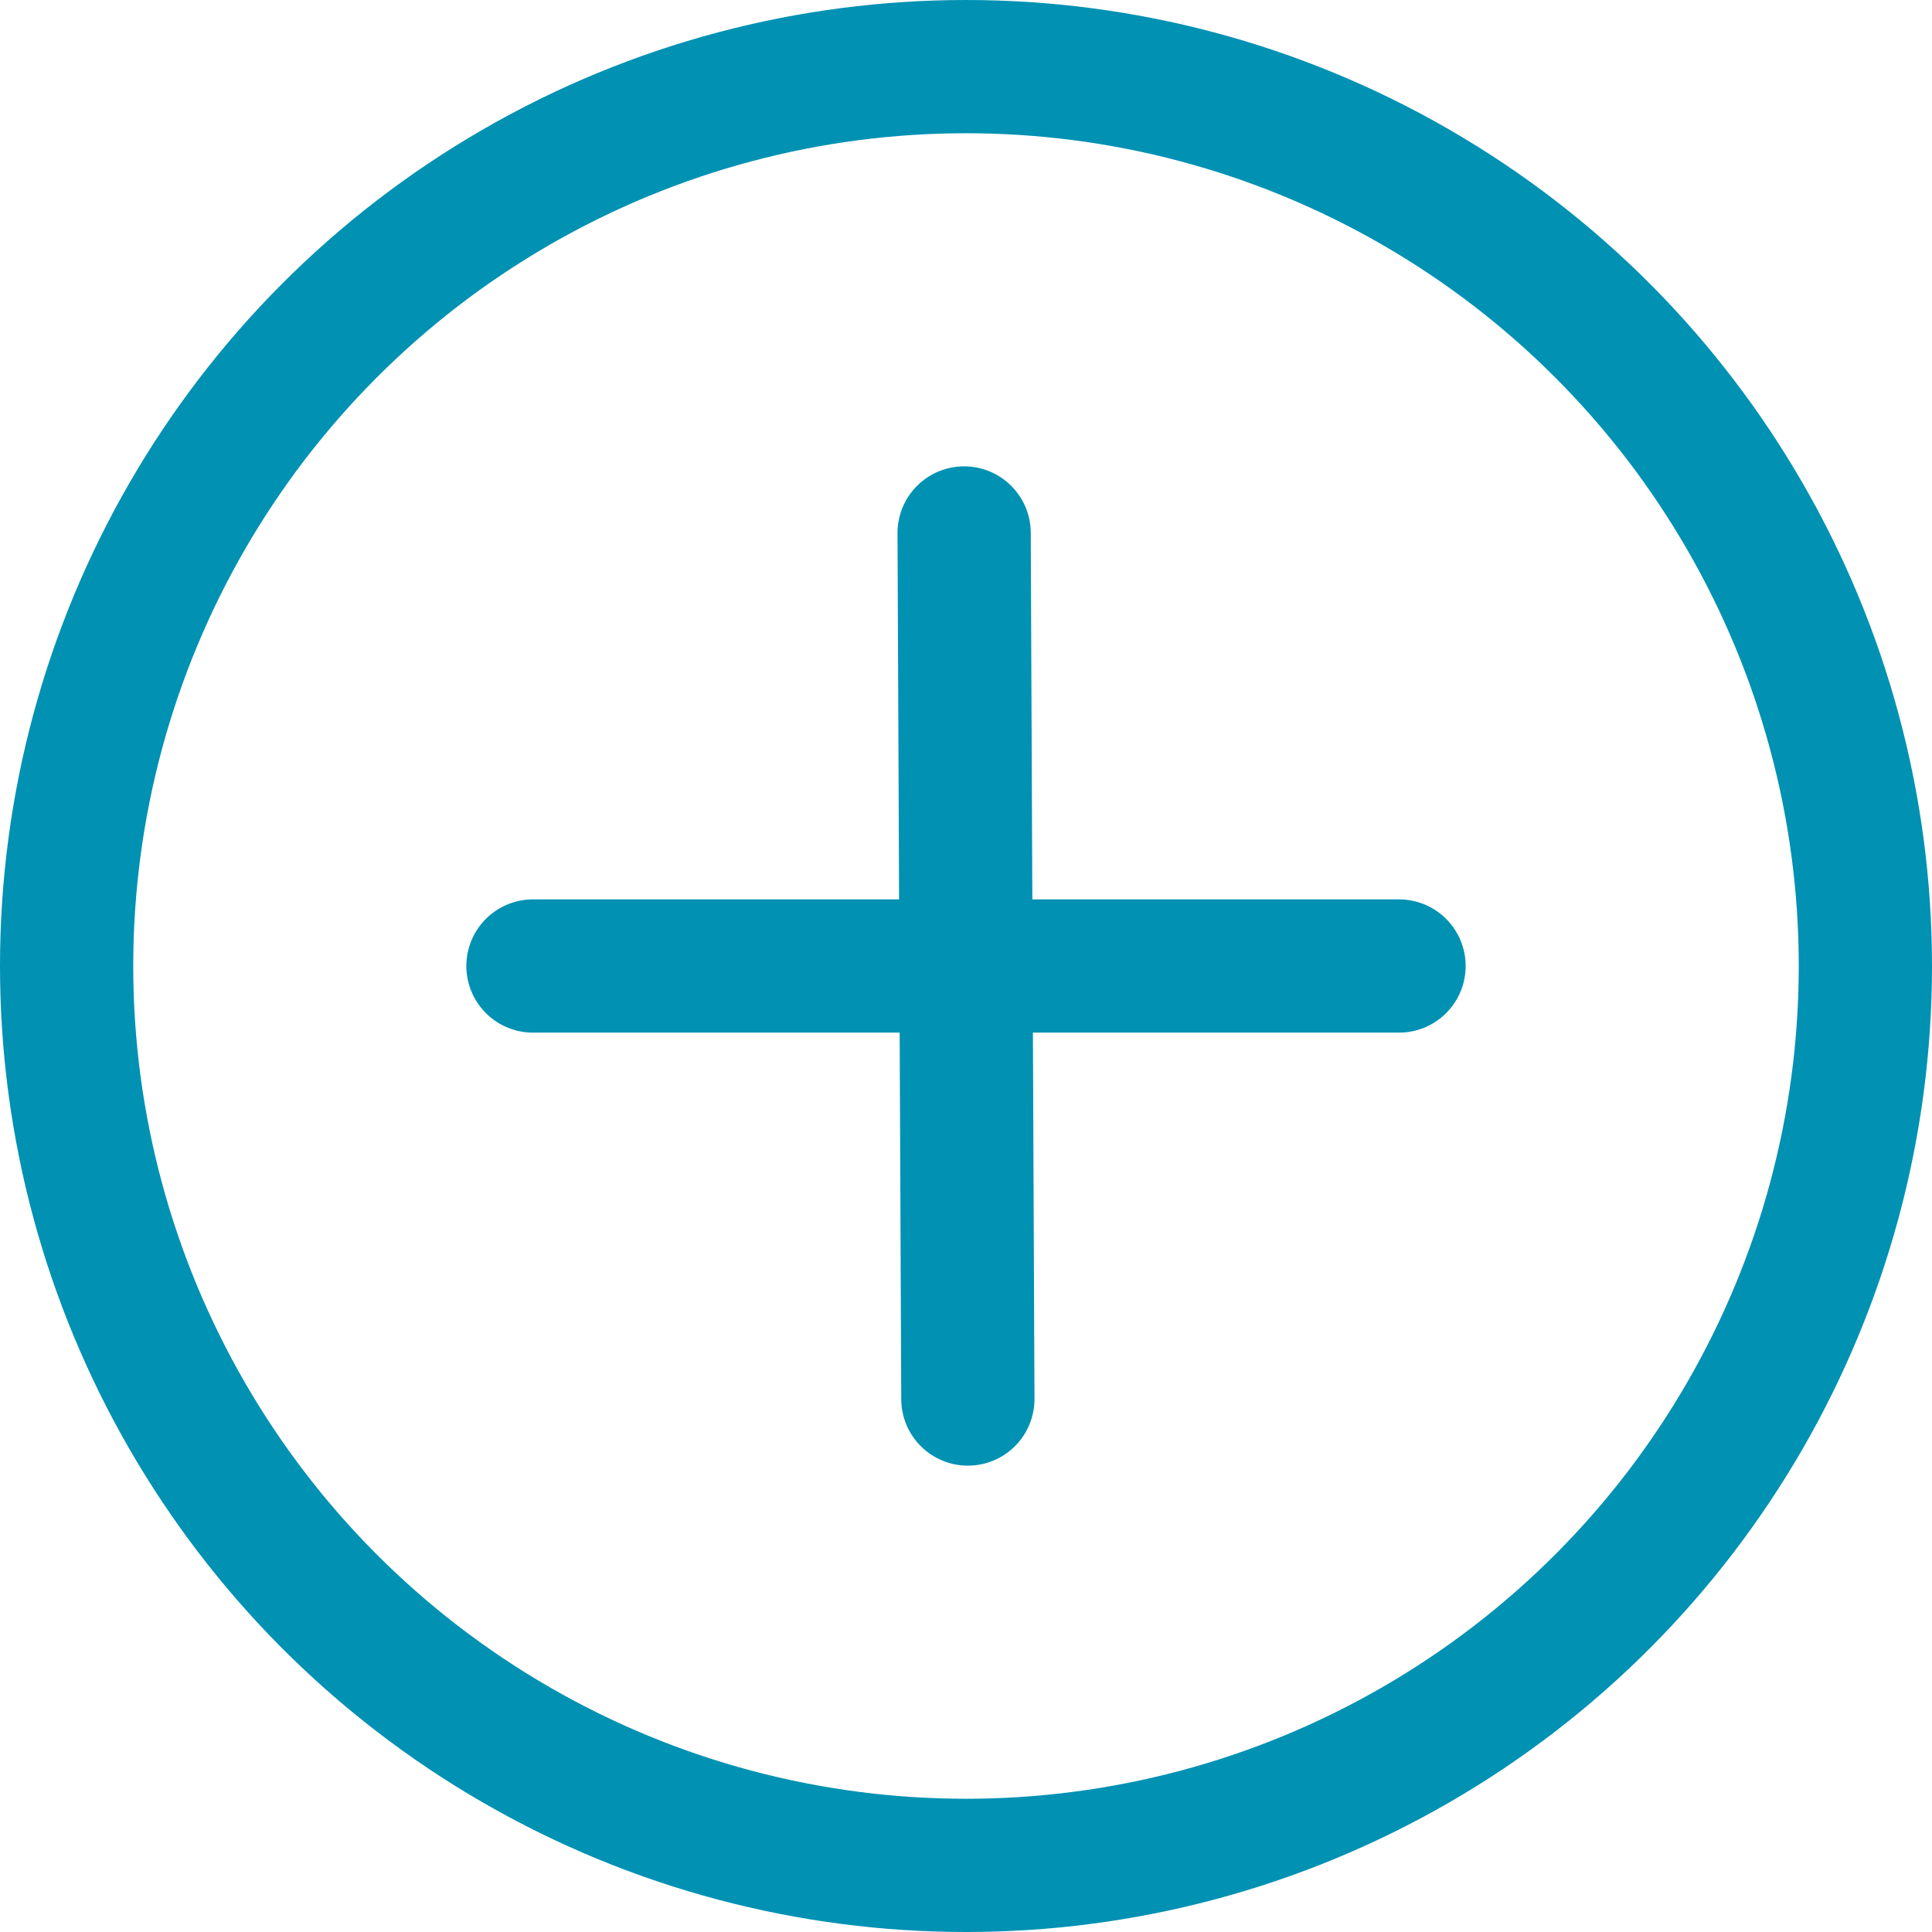 <?xml version="1.0" encoding="UTF-8"?>
<svg width="29px" height="29px" viewBox="0 0 29 29" version="1.1" xmlns="http://www.w3.org/2000/svg" xmlns:xlink="http://www.w3.org/1999/xlink">
    <title>Icon / ISI Expand</title>
    <g id="Symbols-(Library-of-Elements)" stroke="none" stroke-width="1" fill="none" fill-rule="evenodd">
        <g id="ISI-/-Mobile-/-Strip" transform="translate(-348, -29)" stroke="#0091B3" stroke-width="2">
            <g id="Icon-/-ISI-Expand" transform="translate(348, 29)">
                <circle id="Oval" cx="14.5" cy="14.5" r="13.5"></circle>
                <line x1="14.472" y1="8" x2="14.528" y2="21" id="Path" stroke-linecap="round"></line>
                <line x1="21" y1="14.5" x2="8" y2="14.5" id="Path-Copy" stroke-linecap="round"></line>
            </g>
        </g>
    </g>
</svg>